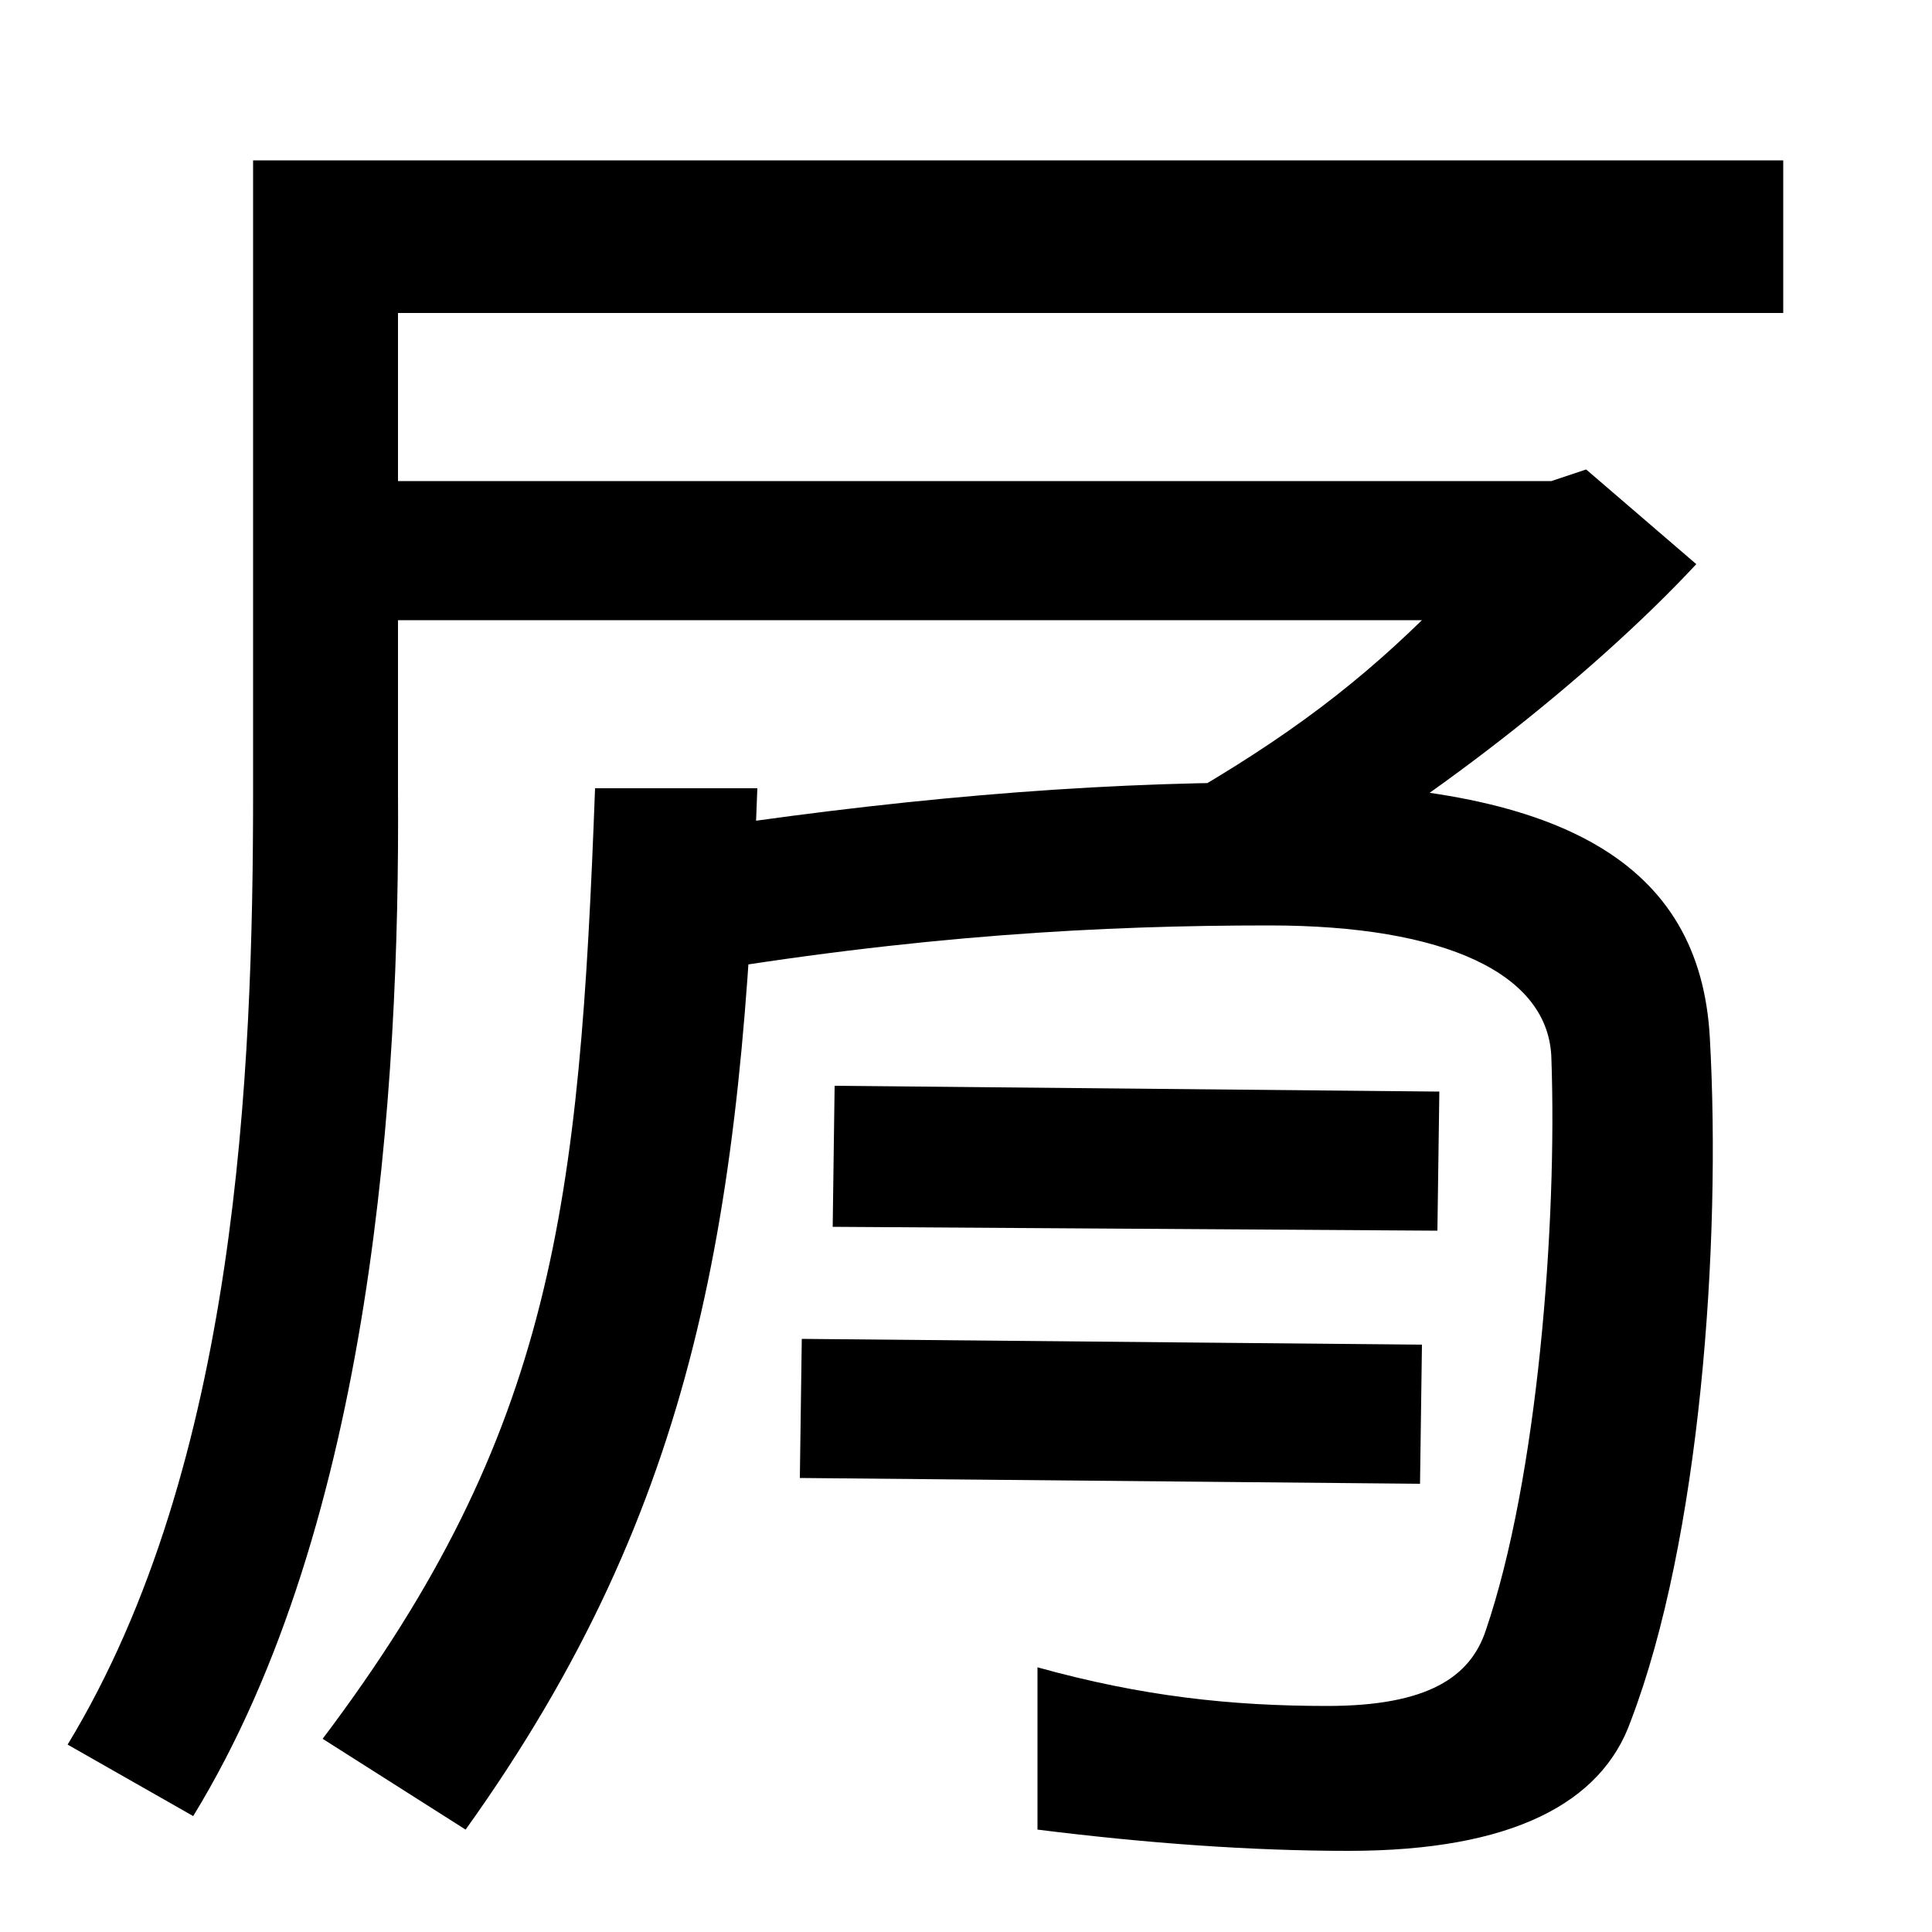 <svg xmlns="http://www.w3.org/2000/svg" width="1000" height="1000"><path d="M923 797H131V470C131 325 123 122 35 -23L100 -60C193 92 207 317 206 470V718H923ZM596 458 659 418C736 461 823 529 878 588L821 637L803 631H175V559H736C698 522 659 493 596 458ZM698 -78C783 -78 829 -53 844 -11C880 83 891 236 885 343C880 433 809 475 656 475C560 475 459 466 349 449L351 375C475 396 571 401 657 401C748 401 802 376 803 332C806 247 796 115 769 36C761 12 739 -3 687 -3C637 -3 591 2 537 17V-67C593 -74 647 -78 698 -78ZM167 -20 241 -67C362 102 384 253 392 472H308C300 257 287 139 167 -20ZM735 112 736 184 415 187 414 115ZM744 243 745 315 432 318 431 245Z" transform="translate(0, 880) scale(1,-1)" /></svg>